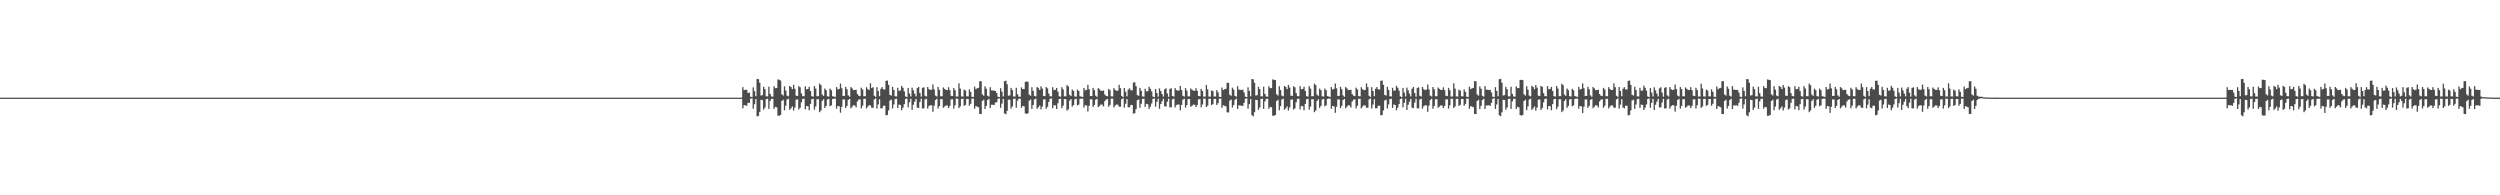 <?xml version="1.0" encoding="UTF-8"?>
<svg xmlns="http://www.w3.org/2000/svg" width="1920" height="150">
  <path d="M0 74.995h1v1.000H0zM1 74.995h1v1.000H1zM2 74.996h1v1.000H2zM3 74.995h1v1.000H3zM4 74.996h1v1.000H4zM5 74.996h1v1.000H5zM6 74.996h1v1.000H6zM7 74.996h1v1.000H7zM8 74.995h1v1.000H8zM9 74.996h1v1.000H9zM10 74.996h1v1.000H10zM11 74.996h1v1.000H11zM12 74.996h1v1.000H12zM13 74.995h1v1.000H13zM14 74.996h1v1.000H14zM15 74.996h1v1.000H15zM16 74.996h1v1.000H16zM17 74.996h1v1.000H17zM18 74.996h1v1.000H18zM19 74.995h1v1.000H19zM20 74.996h1v1.000H20zM21 74.995h1v1.000H21zM22 74.997h1v1.000H22zM23 74.996h1v1.000H23zM24 74.996h1v1.000H24zM25 74.995h1v1.000H25zM26 74.995h1v1.000H26zM27 74.996h1v1.000H27zM28 74.996h1v1.000H28zM29 74.995h1v1.000H29zM30 74.996h1v1.000H30zM31 74.995h1v1.000H31zM32 74.995h1v1.000H32zM33 74.996h1v1.000H33zM34 74.997h1v1.000H34zM35 74.996h1v1.000H35zM36 74.995h1v1.000H36zM37 74.995h1v1.000H37zM38 74.996h1v1.000H38zM39 74.995h1v1.000H39zM40 74.995h1v1.000H40zM41 74.996h1v1.000H41zM42 74.995h1v1.000H42zM43 74.995h1v1.000H43zM44 74.996h1v1.000H44zM45 74.995h1v1.000H45zM46 74.996h1v1.000H46zM47 74.996h1v1.000H47zM48 74.996h1v1.000H48zM49 74.996h1v1.000H49zM50 74.995h1v1.000H50zM51 74.995h1v1.000H51zM52 74.996h1v1.000H52zM53 74.996h1v1.000H53zM54 74.996h1v1.000H54zM55 74.995h1v1.000H55zM56 74.995h1v1.000H56zM57 74.996h1v1.000H57zM58 74.996h1v1.000H58zM59 74.996h1v1.000H59zM60 74.996h1v1.000H60zM61 74.996h1v1.000H61zM62 74.996h1v1.000H62zM63 74.996h1v1.000H63zM64 74.996h1v1.000H64zM65 74.996h1v1.000H65zM66 74.995h1v1.000H66zM67 74.996h1v1.000H67zM68 74.996h1v1.000H68zM69 74.995h1v1.000H69zM70 74.996h1v1.000H70zM71 74.996h1v1.000H71zM72 74.996h1v1.000H72zM73 74.996h1v1.000H73zM74 74.996h1v1.000H74zM75 74.996h1v1.000H75zM76 74.996h1v1.000H76zM77 74.996h1v1.000H77zM78 74.996h1v1.000H78zM79 74.996h1v1.000H79zM80 74.996h1v1.000H80zM81 74.996h1v1.000H81zM82 74.996h1v1.000H82zM83 74.996h1v1.000H83zM84 74.995h1v1.000H84zM85 74.995h1v1.000H85zM86 74.995h1v1.000H86zM87 74.996h1v1.000H87zM88 74.995h1v1.000H88zM89 74.995h1v1.000H89zM90 74.995h1v1.000H90zM91 74.996h1v1.000H91zM92 74.995h1v1.000H92zM93 74.996h1v1.000H93zM94 74.995h1v1.000H94zM95 74.995h1v1.000H95zM96 74.995h1v1.000H96zM97 74.996h1v1.000H97zM98 74.996h1v1.000H98zM99 74.996h1v1.000H99zM100 74.996h1v1.000H100zM101 74.995h1v1.000H101zM102 74.996h1v1.000H102zM103 74.995h1v1.000H103zM104 74.996h1v1.000H104zM105 74.996h1v1.000H105zM106 74.996h1v1.000H106zM107 74.996h1v1.000H107zM108 74.995h1v1.000H108zM109 74.996h1v1.000H109zM110 74.995h1v1.000H110zM111 74.995h1v1.000H111zM112 74.996h1v1.000H112zM113 74.996h1v1.000H113zM114 74.995h1v1.000H114zM115 74.996h1v1.000H115zM116 74.996h1v1.000H116zM117 74.995h1v1.000H117zM118 74.995h1v1.000H118zM119 74.995h1v1.000H119zM120 74.996h1v1.000H120zM121 74.996h1v1.000H121zM122 74.995h1v1.000H122zM123 74.996h1v1.000H123zM124 74.995h1v1.000H124zM125 74.996h1v1.000H125zM126 74.996h1v1.000H126zM127 74.996h1v1.000H127zM128 74.995h1v1.000H128zM129 74.995h1v1.000H129zM130 74.996h1v1.000H130zM131 74.996h1v1.000H131zM132 74.996h1v1.000H132zM133 74.996h1v1.000H133zM134 74.996h1v1.000H134zM135 74.996h1v1.000H135zM136 74.995h1v1.000H136zM137 74.996h1v1.000H137zM138 74.996h1v1.000H138zM139 74.996h1v1.000H139zM140 74.997h1v1.000H140zM141 74.996h1v1.000H141zM142 74.996h1v1.000H142zM143 74.995h1v1.000H143zM144 74.995h1v1.000H144zM145 74.995h1v1.000H145zM146 74.995h1v1.000H146zM147 74.997h1v1.000H147zM148 74.995h1v1.000H148zM149 74.996h1v1.000H149zM150 74.996h1v1.000H150zM151 74.996h1v1.000H151zM152 74.996h1v1.000H152zM153 74.996h1v1.000H153zM154 74.995h1v1.000H154zM155 74.995h1v1.000H155zM156 74.995h1v1.000H156zM157 74.995h1v1.000H157zM158 74.996h1v1.000H158zM159 74.996h1v1.000H159zM160 74.996h1v1.000H160zM161 74.996h1v1.000H161zM162 74.995h1v1.000H162zM163 74.996h1v1.000H163zM164 74.996h1v1.000H164zM165 74.995h1v1.000H165zM166 74.996h1v1.000H166zM167 74.996h1v1.000H167zM168 74.996h1v1.000H168zM169 74.995h1v1.000H169zM170 74.996h1v1.000H170zM171 74.996h1v1.000H171zM172 74.995h1v1.000H172zM173 74.995h1v1.000H173zM174 74.995h1v1.000H174zM175 74.995h1v1.000H175zM176 74.997h1v1.000H176zM177 74.996h1v1.000H177zM178 74.996h1v1.000H178zM179 74.996h1v1.000H179zM180 74.995h1v1.000H180zM181 74.995h1v1.000H181zM182 74.996h1v1.000H182zM183 74.995h1v1.000H183zM184 74.996h1v1.000H184zM185 74.996h1v1.000H185zM186 74.996h1v1.000H186zM187 74.995h1v1.000H187zM188 74.995h1v1.000H188zM189 74.996h1v1.000H189zM190 74.996h1v1.000H190zM191 74.996h1v1.000H191zM192 74.995h1v1.000H192zM193 74.996h1v1.000H193zM194 74.995h1v1.000H194zM195 74.996h1v1.000H195zM196 74.996h1v1.000H196zM197 74.995h1v1.000H197zM198 74.996h1v1.000H198zM199 74.996h1v1.000H199zM200 74.995h1v1.000H200zM201 74.995h1v1.000H201zM202 74.995h1v1.000H202zM203 74.996h1v1.000H203zM204 74.995h1v1.000H204zM205 74.996h1v1.000H205zM206 74.997h1v1.000H206zM207 74.996h1v1.000H207zM208 74.996h1v1.000H208zM209 74.996h1v1.000H209zM210 74.996h1v1.000H210zM211 74.996h1v1.000H211zM212 74.995h1v1.000H212zM213 74.996h1v1.000H213zM214 74.995h1v1.000H214zM215 74.996h1v1.000H215zM216 74.996h1v1.000H216zM217 74.996h1v1.000H217zM218 74.995h1v1.000H218zM219 74.995h1v1.000H219zM220 74.995h1v1.000H220zM221 74.996h1v1.000H221zM222 74.996h1v1.000H222zM223 74.996h1v1.000H223zM224 74.995h1v1.000H224zM225 74.995h1v1.000H225zM226 74.996h1v1.000H226zM227 74.996h1v1.000H227zM228 74.996h1v1.000H228zM229 74.995h1v1.000H229zM230 74.996h1v1.000H230zM231 74.996h1v1.000H231zM232 74.996h1v1.000H232zM233 74.996h1v1.000H233zM234 74.996h1v1.000H234zM235 74.996h1v1.000H235zM236 74.996h1v1.000H236zM237 74.995h1v1.000H237zM238 74.996h1v1.000H238zM239 74.997h1v1.000H239zM240 74.995h1v1.000H240zM241 74.996h1v1.000H241zM242 74.995h1v1.000H242zM243 74.996h1v1.000H243zM244 74.996h1v1.000H244zM245 74.995h1v1.000H245zM246 74.996h1v1.000H246zM247 74.996h1v1.000H247zM248 74.997h1v1.000H248zM249 74.996h1v1.000H249zM250 74.995h1v1.000H250zM251 74.996h1v1.000H251zM252 74.996h1v1.000H252zM253 74.995h1v1.000H253zM254 74.996h1v1.000H254zM255 74.996h1v1.000H255zM256 74.996h1v1.000H256zM257 74.995h1v1.000H257zM258 74.995h1v1.000H258zM259 74.995h1v1.000H259zM260 74.996h1v1.000H260zM261 74.996h1v1.000H261zM262 74.996h1v1.000H262zM263 74.995h1v1.000H263zM264 74.997h1v1.000H264zM265 74.996h1v1.000H265zM266 74.995h1v1.000H266zM267 74.995h1v1.000H267zM268 74.997h1v1.000H268zM269 74.995h1v1.000H269zM270 74.996h1v1.000H270zM271 74.996h1v1.000H271zM272 74.995h1v1.000H272zM273 74.995h1v1.000H273zM274 74.995h1v1.000H274zM275 74.995h1v1.000H275zM276 74.996h1v1.000H276zM277 74.995h1v1.000H277zM278 74.996h1v1.000H278zM279 74.996h1v1.000H279zM280 74.996h1v1.000H280zM281 74.995h1v1.000H281zM282 74.996h1v1.000H282zM283 74.996h1v1.000H283zM284 74.995h1v1.000H284zM285 74.996h1v1.000H285zM286 74.996h1v1.000H286zM287 74.995h1v1.000H287zM288 74.996h1v1.000H288zM289 74.996h1v1.000H289zM290 74.996h1v1.000H290zM291 74.996h1v1.000H291zM292 74.996h1v1.000H292zM293 74.996h1v1.000H293zM294 74.995h1v1.000H294zM295 74.996h1v1.000H295zM296 74.997h1v1.000H296zM297 74.996h1v1.000H297zM298 74.996h1v1.000H298zM299 74.995h1v1.000H299zM300 74.995h1v1.000H300zM301 74.996h1v1.000H301zM302 74.996h1v1.000H302zM303 74.996h1v1.000H303zM304 74.996h1v1.000H304zM305 74.995h1v1.000H305zM306 74.996h1v1.000H306zM307 74.996h1v1.000H307zM308 74.997h1v1.000H308zM309 74.996h1v1.000H309zM310 74.995h1v1.000H310zM311 74.996h1v1.000H311zM312 74.995h1v1.000H312zM313 74.996h1v1.000H313zM314 74.995h1v1.000H314zM315 74.995h1v1.000H315zM316 74.995h1v1.000H316zM317 74.996h1v1.000H317zM318 74.995h1v1.000H318zM319 74.996h1v1.000H319zM320 74.996h1v1.000H320zM321 74.995h1v1.000H321zM322 74.994h1v1.000H322zM323 74.995h1v1.000H323zM324 74.996h1v1.000H324zM325 74.996h1v1.000H325zM326 74.995h1v1.000H326zM327 74.996h1v1.000H327zM328 74.996h1v1.000H328zM329 74.996h1v1.000H329zM330 74.996h1v1.000H330zM331 74.996h1v1.000H331zM332 74.995h1v1.000H332zM333 74.995h1v1.000H333zM334 74.997h1v1.000H334zM335 74.995h1v1.000H335zM336 74.996h1v1.000H336zM337 74.996h1v1.000H337zM338 74.995h1v1.000H338zM339 74.996h1v1.000H339zM340 74.995h1v1.000H340zM341 74.995h1v1.000H341zM342 74.996h1v1.000H342zM343 74.997h1v1.000H343zM344 74.996h1v1.000H344zM345 74.995h1v1.000H345zM346 74.996h1v1.000H346zM347 74.996h1v1.000H347zM348 74.995h1v1.000H348zM349 74.996h1v1.000H349zM350 74.996h1v1.000H350zM351 74.995h1v1.000H351zM352 74.996h1v1.000H352zM353 74.996h1v1.000H353zM354 74.996h1v1.000H354zM355 74.996h1v1.000H355zM356 74.997h1v1.000H356zM357 74.995h1v1.000H357zM358 74.996h1v1.000H358zM359 74.996h1v1.000H359zM360 74.996h1v1.000H360zM361 74.996h1v1.000H361zM362 74.996h1v1.000H362zM363 74.996h1v1.000H363zM364 74.996h1v1.000H364zM365 74.995h1v1.000H365zM366 74.996h1v1.000H366zM367 74.996h1v1.000H367zM368 74.996h1v1.000H368zM369 74.996h1v1.000H369zM370 74.997h1v1.000H370zM371 74.996h1v1.000H371zM372 74.995h1v1.000H372zM373 74.995h1v1.000H373zM374 74.996h1v1.000H374zM375 74.996h1v1.000H375zM376 74.996h1v1.000H376zM377 74.995h1v1.000H377zM378 74.995h1v1.000H378zM379 74.996h1v1.000H379zM380 74.995h1v1.000H380zM381 74.996h1v1.000H381zM382 74.996h1v1.000H382zM383 74.995h1v1.000H383zM384 74.995h1v1.000H384zM385 74.996h1v1.000H385zM386 74.996h1v1.000H386zM387 74.996h1v1.000H387zM388 74.996h1v1.000H388zM389 74.996h1v1.000H389zM390 74.996h1v1.000H390zM391 74.995h1v1.000H391zM392 74.996h1v1.000H392zM393 74.996h1v1.000H393zM394 74.996h1v1.000H394zM395 74.995h1v1.000H395zM396 74.995h1v1.000H396zM397 74.996h1v1.000H397zM398 74.995h1v1.000H398zM399 74.996h1v1.000H399zM400 74.996h1v1.000H400zM401 74.996h1v1.000H401zM402 74.995h1v1.000H402zM403 74.996h1v1.000H403zM404 74.995h1v1.000H404zM405 74.996h1v1.000H405zM406 74.996h1v1.000H406zM407 74.996h1v1.000H407zM408 74.996h1v1.000H408zM409 74.996h1v1.000H409zM410 74.995h1v1.000H410zM411 74.996h1v1.000H411zM412 74.995h1v1.000H412zM413 74.996h1v1.000H413zM414 74.996h1v1.000H414zM415 74.995h1v1.000H415zM416 74.996h1v1.000H416zM417 74.996h1v1.000H417zM418 74.996h1v1.000H418zM419 74.996h1v1.000H419zM420 74.996h1v1.000H420zM421 74.995h1v1.000H421zM422 74.996h1v1.000H422zM423 74.996h1v1.000H423zM424 74.995h1v1.000H424zM425 74.996h1v1.000H425zM426 74.995h1v1.000H426zM427 74.996h1v1.000H427zM428 74.996h1v1.000H428zM429 74.995h1v1.000H429zM430 74.996h1v1.000H430zM431 74.995h1v1.000H431zM432 74.996h1v1.000H432zM433 74.996h1v1.000H433zM434 74.996h1v1.000H434zM435 74.996h1v1.000H435zM436 74.995h1v1.000H436zM437 74.995h1v1.000H437zM438 74.996h1v1.000H438zM439 74.996h1v1.000H439zM440 74.996h1v1.000H440zM441 74.996h1v1.000H441zM442 74.995h1v1.000H442zM443 74.995h1v1.000H443zM444 74.996h1v1.000H444zM445 74.996h1v1.000H445zM446 74.995h1v1.000H446zM447 74.995h1v1.000H447zM448 74.996h1v1.000H448zM449 74.996h1v1.000H449zM450 74.996h1v1.000H450zM451 74.996h1v1.000H451zM452 74.996h1v1.000H452zM453 74.995h1v1.000H453zM454 74.995h1v1.000H454zM455 74.996h1v1.000H455zM456 74.996h1v1.000H456zM457 74.995h1v1.000H457zM458 74.996h1v1.000H458zM459 74.996h1v1.000H459zM460 74.996h1v1.000H460zM461 74.996h1v1.000H461zM462 74.996h1v1.000H462zM463 74.995h1v1.000H463zM464 74.996h1v1.000H464zM465 74.995h1v1.000H465zM466 74.996h1v1.000H466zM467 74.996h1v1.000H467zM468 74.996h1v1.000H468zM469 74.996h1v1.000H469zM470 74.996h1v1.000H470zM471 74.995h1v1.000H471zM472 74.995h1v1.000H472zM473 74.996h1v1.000H473zM474 74.995h1v1.000H474zM475 74.996h1v1.000H475zM476 74.996h1v1.000H476zM477 74.996h1v1.000H477zM478 74.996h1v1.000H478zM479 74.995h1v1.000H479zM480 74.995h1v1.000H480zM481 74.995h1v1.000H481zM482 74.996h1v1.000H482zM483 74.996h1v1.000H483zM484 74.995h1v1.000H484zM485 74.996h1v1.000H485zM486 74.996h1v1.000H486zM487 74.996h1v1.000H487zM488 74.996h1v1.000H488zM489 74.996h1v1.000H489zM490 74.995h1v1.000H490zM491 74.996h1v1.000H491zM492 74.996h1v1.000H492zM493 74.996h1v1.000H493zM494 74.996h1v1.000H494zM495 74.996h1v1.000H495zM496 74.996h1v1.000H496zM497 74.995h1v1.000H497zM498 74.996h1v1.000H498zM499 74.995h1v1.000H499zM500 74.995h1v1.000H500zM501 74.996h1v1.000H501zM502 74.996h1v1.000H502zM503 74.995h1v1.000H503zM504 74.996h1v1.000H504zM505 74.995h1v1.000H505zM506 74.995h1v1.000H506zM507 74.995h1v1.000H507zM508 74.997h1v1.000H508zM509 74.996h1v1.000H509zM510 74.996h1v1.000H510zM511 74.995h1v1.000H511zM512 74.995h1v1.000H512zM513 74.996h1v1.000H513zM514 74.996h1v1.000H514zM515 74.995h1v1.000H515zM516 74.996h1v1.000H516zM517 74.996h1v1.000H517zM518 74.996h1v1.000H518zM519 74.996h1v1.000H519zM520 74.996h1v1.000H520zM521 74.996h1v1.000H521zM522 74.996h1v1.000H522zM523 74.995h1v1.000H523zM524 74.995h1v1.000H524zM525 74.996h1v1.000H525zM526 74.995h1v1.000H526zM527 74.995h1v1.000H527zM528 74.995h1v1.000H528zM529 74.996h1v1.000H529zM530 74.995h1v1.000H530zM531 74.996h1v1.000H531zM532 74.995h1v1.000H532zM533 74.995h1v1.000H533zM534 74.995h1v1.000H534zM535 74.996h1v1.000H535zM536 74.995h1v1.000H536zM537 74.996h1v1.000H537zM538 74.996h1v1.000H538zM539 74.996h1v1.000H539zM540 74.995h1v1.000H540zM541 74.997h1v1.000H541zM542 74.996h1v1.000H542zM543 74.995h1v1.000H543zM544 74.996h1v1.000H544zM545 74.996h1v1.000H545zM546 74.996h1v1.000H546zM547 74.996h1v1.000H547zM548 74.996h1v1.000H548zM549 74.995h1v1.000H549zM550 74.996h1v1.000H550zM551 74.996h1v1.000H551zM552 74.995h1v1.000H552zM553 74.996h1v1.000H553zM554 74.996h1v1.000H554zM555 74.996h1v1.000H555zM556 74.996h1v1.000H556zM557 74.995h1v1.000H557zM558 74.995h1v1.000H558zM559 74.997h1v1.000H559zM560 74.997h1v1.000H560zM561 74.995h1v1.000H561zM562 74.995h1v1.000H562zM563 74.996h1v1.000H563zM564 74.996h1v1.000H564zM565 74.996h1v1.000H565zM566 74.995h1v1.000H566zM567 74.996h1v1.000H567zM568 74.996h1v1.000H568zM569 74.995h1v1.000H569zM570 66.937h1v16.261H570zM571 69.181h1v11.557H571zM572 68.910h1v12.051H572zM573 68.946h1v12.322H573zM574 71.411h1v7.558H574zM575 71.047h1v7.938H575zM576 74.249h1v1.589H576zM577 74.522h1v1.000H577zM578 67.114h1v16.460H578zM579 70.028h1v10.019H579zM580 73.883h1v2.200H580zM581 60.634h1v28.738H581zM582 60.850h1v28.123H582zM583 63.584h1v22.370H583zM584 73.381h1v3.281H584zM585 73.084h1v3.784H585zM586 66.629h1v17.601H586zM587 68.480h1v14.102H587zM588 74.003h1v2.061H588zM589 74.027h1v1.743H589zM590 66.579h1v17.039H590zM591 72.131h1v5.360H591zM592 74.084h1v1.852H592zM593 74.220h1v1.654H593zM594 66.221h1v17.396H594zM595 67.737h1v14.340H595zM596 67.651h1v14.781H596zM597 60.954h1v27.932H597zM598 61.268h1v27.574H598zM599 61.875h1v26.387H599zM600 72.415h1v5.136H600zM601 73.368h1v3.220H601zM602 66.278h1v18.439H602zM603 69.533h1v11.589H603zM604 73.404h1v3.036H604zM605 73.984h1v1.863H605zM606 66.030h1v18.278H606zM607 66.848h1v16.330H607zM608 68.465h1v13.238H608zM609 65.185h1v19.715H609zM610 68.177h1v14.371H610zM611 73.462h1v3.081H611zM612 73.675h1v2.685H612zM613 66.211h1v17.913H613zM614 67.046h1v15.690H614zM615 71.742h1v6.868H615zM616 73.822h1v2.148H616zM617 73.945h1v1.825H617zM618 66.233h1v17.756H618zM619 68.552h1v12.833H619zM620 68.291h1v13.397H620zM621 66.626h1v18.067H621zM622 69.890h1v9.902H622zM623 73.894h1v2.273H623zM624 74.168h1v1.715H624zM625 66.098h1v18.066H625zM626 68.054h1v13.670H626zM627 73.882h1v2.283H627zM628 73.889h1v2.333H628zM629 64.186h1v21.998H629zM630 65.406h1v19.457H630zM631 72.587h1v4.933H631zM632 73.631h1v2.621H632zM633 68.020h1v14.936H633zM634 69.254h1v12.053H634zM635 73.979h1v2.457H635zM636 74.147h1v1.765H636zM637 68.038h1v13.572H637zM638 69.253h1v11.635H638zM639 73.924h1v2.112H639zM640 74.146h1v1.591H640zM641 74.414h1v1.367H641zM642 66.885h1v16.628H642zM643 68.683h1v12.733H643zM644 68.263h1v13.415H644zM645 64.158h1v22.414H645zM646 67.794h1v14.207H646zM647 73.670h1v2.744H647zM648 73.648h1v2.716H648zM649 66.701h1v16.225H649zM650 68.573h1v12.804H650zM651 73.280h1v3.456H651zM652 74.266h1v1.720H652zM653 66.874h1v16.334H653zM654 67.892h1v14.017H654zM655 69.205h1v11.578H655zM656 69.084h1v11.891H656zM657 68.912h1v13.572H657zM658 72.231h1v5.684H658zM659 73.469h1v3.127H659zM660 73.841h1v2.375H660zM661 67.347h1v15.835H661zM662 68.708h1v12.487H662zM663 73.879h1v1.991H663zM664 73.926h1v1.969H664zM665 67.031h1v16.275H665zM666 68.485h1v13.370H666zM667 69.136h1v11.671H667zM668 63.955h1v17.066H668zM669 67.622h1v15.164H669zM670 66.957h1v15.832H670zM671 73.552h1v2.799H671zM672 74.419h1v1.165H672zM673 66.982h1v16.384H673zM674 69.905h1v10.277H674zM675 73.877h1v2.334H675zM676 68.192h1v14.993H676zM677 66.868h1v16.315H677zM678 68.609h1v12.581H678zM679 68.788h1v12.420H679zM680 62.054h1v26.527H680zM681 61.850h1v26.416H681zM682 65.190h1v19.558H682zM683 72.840h1v4.353H683zM684 73.446h1v3.089H684zM685 66.639h1v16.767H685zM686 69.105h1v11.145H686zM687 73.953h1v2.178H687zM688 74.099h1v1.742H688zM689 67.455h1v15.472H689zM690 69.717h1v10.585H690zM691 69.453h1v11.185H691zM692 65.929h1v18.759H692zM693 67.421h1v15.283H693zM694 70.193h1v9.793H694zM695 74.030h1v2.006H695zM696 74.563h1v1.000H696zM697 67.523h1v14.932H697zM698 71.816h1v6.746H698zM699 74.088h1v1.801H699zM700 67.277h1v17.094H700zM701 69.378h1v11.070H701zM702 71.937h1v6.072H702zM703 74.024h1v1.959H703zM704 67.650h1v15.043H704zM705 66.822h1v16.177H705zM706 71.468h1v6.944H706zM707 74.262h1v1.572H707zM708 67.450h1v15.846H708zM709 67.046h1v16.152H709zM710 73.583h1v2.825H710zM711 74.164h1v1.684H711zM712 66.806h1v16.610H712zM713 68.525h1v12.830H713zM714 69.053h1v11.733H714zM715 68.812h1v12.125H715zM716 64.845h1v21.040H716zM717 68.660h1v12.510H717zM718 73.419h1v3.351H718zM719 74.071h1v1.831H719zM720 66.786h1v16.575H720zM721 69.023h1v12.410H721zM722 73.922h1v2.270H722zM723 73.932h1v2.271H723zM724 67.180h1v15.545H724zM725 68.263h1v13.612H725zM726 69.025h1v11.907H726zM727 69.144h1v11.904H727zM728 67.039h1v15.938H728zM729 69.223h1v12.108H729zM730 73.523h1v2.879H730zM731 73.772h1v2.462H731zM732 67.513h1v15.940H732zM733 69.250h1v11.636H733zM734 74.128h1v1.559H734zM735 74.090h1v1.768H735zM736 63.985h1v19.028H736zM737 68.026h1v13.701H737zM738 74.042h1v1.928H738zM739 74.193h1v1.640H739zM740 68.791h1v12.497H740zM741 69.525h1v11.018H741zM742 73.963h1v2.030H742zM743 74.058h1v1.970H743zM744 68.620h1v12.583H744zM745 70.544h1v9.199H745zM746 74.306h1v1.477H746zM747 74.435h1v1.307H747zM748 66.513h1v16.964H748zM749 68.495h1v13.039H749zM750 67.813h1v14.127H750zM751 67.489h1v14.901H751zM752 62.357h1v25.129H752zM753 62.357h1v25.251H753zM754 72.500h1v5.039H754zM755 73.451h1v3.123H755zM756 66.325h1v17.407H756zM757 68.170h1v13.130H757zM758 73.518h1v3.289H758zM759 74.170h1v1.684H759zM760 66.980h1v15.950H760zM761 69.363h1v11.075H761zM762 69.505h1v10.929H762zM763 69.633h1v11.089H763zM764 69.912h1v8.821H764zM765 71.424h1v7.137H765zM766 74.298h1v1.468H766zM767 74.572h1v1.000H767zM768 67.761h1v15.010H768zM769 70.335h1v9.280H769zM770 74.029h1v1.955H770zM771 62.310h1v24.830H771zM772 61.978h1v25.800H772zM773 64.707h1v20.445H773zM774 73.539h1v2.961H774zM775 73.261h1v3.404H775zM776 67.491h1v15.930H776zM777 69.186h1v12.594H777zM778 74.082h1v1.858H778zM779 74.128h1v1.557H779zM780 67.452h1v15.298H780zM781 72.415h1v4.944H781zM782 74.178h1v1.661H782zM783 74.300h1v1.492H783zM784 67.114h1v15.719H784zM785 68.403h1v12.967H785zM786 68.388h1v13.288H786zM787 62.876h1v24.189H787zM788 62.574h1v24.932H788zM789 62.810h1v24.148H789zM790 72.678h1v4.628H790zM791 73.536h1v2.911H791zM792 67.031h1v16.595H792zM793 69.758h1v10.820H793zM794 73.589h1v2.712H794zM795 74.086h1v1.666H795zM796 66.789h1v16.731H796zM797 67.622h1v14.781H797zM798 69.107h1v11.953H798zM799 66.303h1v17.680H799zM800 68.068h1v13.759H800zM801 73.628h1v2.750H801zM802 73.807h1v2.426H802zM803 66.860h1v16.634H803zM804 67.904h1v14.131H804zM805 71.886h1v6.380H805zM806 73.942h1v1.936H806zM807 74.043h1v1.645H807zM808 66.984h1v16.116H808zM809 69.203h1v11.542H809zM810 68.972h1v12.047H810zM811 67.556h1v16.175H811zM812 70.344h1v8.961H812zM813 74.001h1v2.059H813zM814 74.248h1v1.563H814zM815 66.955h1v16.095H815zM816 68.663h1v12.506H816zM817 74.004h1v2.073H817zM818 74.001h1v2.124H818zM819 65.403h1v19.592H819zM820 66.353h1v17.564H820zM821 72.829h1v4.431H821zM822 73.773h1v2.360H822zM823 68.738h1v13.181H823zM824 69.826h1v10.852H824zM825 74.079h1v2.216H825zM826 74.224h1v1.611H826zM827 68.806h1v12.193H827zM828 69.838h1v10.476H828zM829 73.912h1v2.013H829zM830 74.232h1v1.438H830zM831 74.467h1v1.235H831zM832 67.557h1v15.065H832zM833 69.363h1v11.392H833zM834 68.958h1v12.096H834zM835 65.117h1v20.538H835zM836 68.515h1v12.750H836zM837 73.795h1v2.471H837zM838 73.758h1v2.464H838zM839 67.509h1v14.602H839zM840 69.244h1v11.413H840zM841 73.452h1v3.122H841zM842 74.346h1v1.548H842zM843 67.617h1v14.683H843zM844 68.569h1v12.663H844zM845 69.786h1v10.422H845zM846 69.687h1v10.719H846zM847 69.507h1v12.251H847zM848 72.542h1v5.123H848zM849 73.613h1v2.829H849zM850 73.956h1v2.141H850zM851 68.301h1v13.669H851zM852 69.332h1v11.271H852zM853 73.997h1v1.787H853zM854 74.036h1v1.762H854zM855 67.688h1v14.784H855zM856 69.112h1v12.013H856zM857 69.736h1v10.519H857zM858 69.609h1v10.839H858zM859 65.120h1v16.863H859zM860 67.740h1v14.245H860zM861 73.696h1v2.521H861zM862 74.474h1v1.049H862zM863 67.643h1v14.972H863zM864 70.393h1v9.326H864zM865 73.994h1v2.067H865zM866 68.781h1v13.569H866zM867 67.787h1v14.624H867zM868 69.252h1v11.353H868zM869 69.362h1v11.260H869zM870 63.367h1v23.896H870zM871 63.186h1v23.783H871zM872 66.145h1v17.677H872zM873 73.046h1v3.921H873zM874 73.591h1v2.864H874zM875 67.480h1v15.300H875zM876 69.676h1v10.067H876zM877 74.076h1v1.930H877zM878 74.186h1v1.579H878zM879 68.173h1v13.948H879zM880 70.197h1v9.588H880zM881 70.016h1v10.052H881zM882 66.632h1v17.020H882zM883 68.169h1v13.741H883zM884 70.124h1v9.341H884zM885 74.128h1v1.821H885zM886 74.613h1v1.000H886zM887 68.338h1v13.631H887zM888 71.446h1v6.773H888zM889 74.181h1v1.631H889zM890 67.868h1v15.693H890zM891 69.940h1v9.958H891zM892 72.242h1v5.550H892zM893 74.144h1v1.749H893zM894 68.552h1v13.114H894zM895 67.850h1v13.972H895zM896 71.812h1v6.261H896zM897 74.331h1v1.427H897zM898 68.203h1v14.300H898zM899 67.774h1v14.602H899zM900 73.717h1v2.550H900zM901 74.244h1v1.524H901zM902 67.697h1v14.893H902zM903 69.178h1v11.528H903zM904 69.641h1v10.550H904zM905 69.416h1v10.938H905zM906 65.950h1v18.720H906zM907 69.216h1v11.386H907zM908 73.570h1v3.010H908zM909 74.155h1v1.666H909zM910 67.693h1v14.937H910zM911 69.553h1v11.213H911zM912 74.005h1v2.067H912zM913 74.030h1v2.050H913zM914 67.954h1v14.041H914zM915 68.930h1v12.297H915zM916 69.623h1v10.717H916zM917 69.719h1v10.736H917zM918 67.731h1v14.464H918zM919 69.786h1v10.904H919zM920 73.665h1v2.611H920zM921 73.906h1v2.199H921zM922 68.235h1v14.182H922zM923 69.814h1v10.457H923zM924 74.204h1v1.480H924zM925 74.170h1v1.604H925zM926 65.228h1v16.924H926zM927 68.623h1v12.456H927zM928 74.145h1v1.726H928zM929 74.263h1v1.479H929zM930 69.461h1v11.273H930zM931 70.013h1v9.978H931zM932 74.068h1v1.844H932zM933 74.144h1v1.782H933zM934 69.243h1v11.356H934zM935 70.962h1v8.299H935zM936 74.363h1v1.346H936zM937 74.475h1v1.191H937zM938 67.251h1v15.606H938zM939 69.124h1v11.742H939zM940 68.522h1v12.744H940zM941 68.207h1v13.499H941zM942 63.602h1v22.670H942zM943 63.597h1v22.796H943zM944 72.732h1v4.588H944zM945 73.595h1v2.840H945zM946 67.257h1v15.279H946zM947 68.819h1v11.888H947zM948 73.649h1v3.000H948zM949 74.253h1v1.502H949zM950 66.207h1v17.478H950zM951 68.840h1v12.077H951zM952 68.963h1v12.049H952zM953 69.123h1v12.133H953zM954 68.874h1v12.409H954zM955 71.043h1v7.897H955zM956 74.240h1v1.596H956zM957 74.533h1v1.000H957zM958 67.095h1v16.395H958zM959 69.838h1v10.201H959zM960 73.913h1v2.186H960zM961 60.655h1v27.842H961zM962 60.950h1v28.411H962zM963 63.589h1v22.601H963zM964 73.370h1v3.294H964zM965 73.089h1v3.775H965zM966 66.597h1v17.743H966zM967 68.473h1v14.116H967zM968 73.987h1v2.076H968zM969 74.025h1v1.747H969zM970 66.589h1v17.017H970zM971 72.133h1v5.739H971zM972 74.088h1v1.851H972zM973 74.219h1v1.653H973zM974 66.185h1v17.389H974zM975 67.720h1v14.356H975zM976 67.660h1v14.779H976zM977 60.962h1v27.958H977zM978 61.274h1v27.587H978zM979 61.535h1v26.727H979zM980 72.412h1v5.136H980zM981 73.370h1v3.227H981zM982 66.219h1v18.475H982zM983 69.083h1v12.491H983zM984 73.405h1v3.039H984zM985 73.985h1v1.856H985zM986 66.047h1v18.229H986zM987 66.836h1v16.353H987zM988 68.460h1v13.242H988zM989 65.224h1v19.654H989zM990 67.261h1v15.298H990zM991 73.465h1v3.078H991zM992 73.672h1v2.687H992zM993 66.257h1v17.787H993zM994 67.074h1v16.170H994zM995 71.602h1v7.012H995zM996 73.820h1v2.145H996zM997 73.950h1v1.818H997zM998 66.181h1v17.833H998zM999 68.562h1v12.819H999zM1000 68.292h1v13.396H1000zM1001 66.630h1v18.046H1001zM1002 69.836h1v9.959H1002zM1003 73.904h1v2.264H1003zM1004 74.165h1v1.722H1004zM1005 66.134h1v18.054H1005zM1006 68.021h1v13.842H1006zM1007 73.877h1v2.288H1007zM1008 73.892h1v2.338H1008zM1009 64.182h1v21.988H1009zM1010 65.399h1v19.474H1010zM1011 72.587h1v4.936H1011zM1012 73.632h1v2.624H1012zM1013 68.057h1v14.853H1013zM1014 69.240h1v12.052H1014zM1015 73.981h1v2.458H1015zM1016 74.144h1v1.778H1016zM1017 68.026h1v13.578H1017zM1018 69.251h1v11.631H1018zM1019 73.814h1v2.220H1019zM1020 74.145h1v1.591H1020zM1021 74.414h1v1.367H1021zM1022 66.845h1v16.698H1022zM1023 68.741h1v12.675H1023zM1024 68.265h1v13.424H1024zM1025 64.121h1v22.522H1025zM1026 67.806h1v14.184H1026zM1027 73.673h1v2.740H1027zM1028 73.645h1v2.716H1028zM1029 66.727h1v16.225H1029zM1030 68.574h1v12.803H1030zM1031 73.282h1v3.461H1031zM1032 74.269h1v1.720H1032zM1033 66.873h1v16.341H1033zM1034 67.888h1v14.022H1034zM1035 69.206h1v11.573H1035zM1036 69.082h1v11.900H1036zM1037 68.909h1v13.678H1037zM1038 72.257h1v5.672H1038zM1039 73.468h1v3.131H1039zM1040 73.842h1v2.371H1040zM1041 67.353h1v15.828H1041zM1042 68.719h1v12.464H1042zM1043 73.878h1v1.994H1043zM1044 73.929h1v1.969H1044zM1045 66.991h1v16.301H1045zM1046 68.499h1v13.348H1046zM1047 69.266h1v11.534H1047zM1048 69.028h1v12.004H1048zM1049 64.027h1v18.769H1049zM1050 66.959h1v15.825H1050zM1051 73.549h1v2.799H1051zM1052 74.421h1v1.164H1052zM1053 66.979h1v16.324H1053zM1054 69.900h1v10.447H1054zM1055 73.872h1v2.332H1055zM1056 68.167h1v15.004H1056zM1057 66.864h1v16.305H1057zM1058 68.600h1v12.585H1058zM1059 68.773h1v12.447H1059zM1060 62.074h1v26.516H1060zM1061 61.866h1v26.383H1061zM1062 65.166h1v19.595H1062zM1063 72.844h1v4.345H1063zM1064 73.447h1v3.151H1064zM1065 66.651h1v16.697H1065zM1066 69.085h1v11.153H1066zM1067 73.948h1v2.181H1067zM1068 74.099h1v1.743H1068zM1069 67.431h1v15.501H1069zM1070 69.708h1v10.592H1070zM1071 69.449h1v11.190H1071zM1072 65.954h1v18.742H1072zM1073 67.426h1v15.276H1073zM1074 69.644h1v10.332H1074zM1075 74.035h1v2.000H1075zM1076 74.564h1v1.000H1076zM1077 67.516h1v14.923H1077zM1078 71.096h1v7.846H1078zM1079 74.096h1v1.797H1079zM1080 67.282h1v17.129H1080zM1081 69.395h1v11.058H1081zM1082 71.940h1v6.187H1082zM1083 74.021h1v1.968H1083zM1084 68.110h1v14.565H1084zM1085 66.832h1v16.192H1085zM1086 71.414h1v7.359H1086zM1087 74.261h1v1.569H1087zM1088 67.459h1v15.810H1088zM1089 67.068h1v16.201H1089zM1090 73.580h1v2.830H1090zM1091 74.163h1v1.684H1091zM1092 66.823h1v16.597H1092zM1093 68.522h1v13.006H1093zM1094 69.190h1v11.600H1094zM1095 68.802h1v12.129H1095zM1096 64.879h1v20.995H1096zM1097 68.638h1v12.522H1097zM1098 73.423h1v3.351H1098zM1099 74.067h1v1.836H1099zM1100 66.792h1v16.641H1100zM1101 68.539h1v12.866H1101zM1102 73.928h1v2.258H1102zM1103 73.937h1v2.268H1103zM1104 67.206h1v15.532H1104zM1105 68.269h1v13.609H1105zM1106 69.026h1v11.905H1106zM1107 69.142h1v11.899H1107zM1108 67.083h1v15.915H1108zM1109 69.230h1v12.108H1109zM1110 73.517h1v2.885H1110zM1111 73.775h1v2.459H1111zM1112 67.497h1v15.929H1112zM1113 69.256h1v11.626H1113zM1114 74.133h1v1.624H1114zM1115 74.084h1v1.774H1115zM1116 63.944h1v19.073H1116zM1117 68.041h1v13.694H1117zM1118 74.043h1v1.925H1118zM1119 74.188h1v1.645H1119zM1120 68.808h1v12.536H1120zM1121 69.559h1v11.002H1121zM1122 73.951h1v2.050H1122zM1123 74.055h1v1.984H1123zM1124 68.648h1v12.550H1124zM1125 70.539h1v9.206H1125zM1126 74.304h1v1.475H1126zM1127 74.431h1v1.308H1127zM1128 66.543h1v16.977H1128zM1129 68.481h1v13.049H1129zM1130 67.804h1v14.142H1130zM1131 67.500h1v14.905H1131zM1132 62.372h1v25.110H1132zM1133 62.363h1v25.229H1133zM1134 72.501h1v5.051H1134zM1135 73.448h1v3.127H1135zM1136 66.343h1v17.393H1136zM1137 68.146h1v13.149H1137zM1138 73.515h1v3.287H1138zM1139 74.170h1v1.684H1139zM1140 66.161h1v17.561H1140zM1141 68.803h1v12.178H1141zM1142 68.972h1v12.037H1142zM1143 69.138h1v11.677H1143zM1144 68.970h1v12.344H1144zM1145 71.038h1v7.917H1145zM1146 74.223h1v1.622H1146zM1147 74.528h1v1.000H1147zM1148 66.970h1v16.683H1148zM1149 69.833h1v10.398H1149zM1150 73.914h1v2.166H1150zM1151 60.830h1v27.674H1151zM1152 60.555h1v28.675H1152zM1153 63.586h1v22.673H1153zM1154 73.382h1v3.277H1154zM1155 73.070h1v3.778H1155zM1156 66.719h1v17.522H1156zM1157 68.542h1v13.954H1157zM1158 73.989h1v2.061H1158zM1159 74.031h1v1.723H1159zM1160 66.604h1v16.989H1160zM1161 72.131h1v5.733H1161zM1162 74.087h1v1.841H1162zM1163 74.218h1v1.665H1163zM1164 66.308h1v17.393H1164zM1165 67.692h1v14.373H1165zM1166 67.658h1v14.748H1166zM1167 61.416h1v26.928H1167zM1168 61.219h1v27.631H1168zM1169 61.476h1v26.793H1169zM1170 72.425h1v5.134H1170zM1171 73.371h1v3.234H1171zM1172 66.204h1v18.416H1172zM1173 68.869h1v12.868H1173zM1174 73.430h1v3.008H1174zM1175 73.988h1v1.847H1175zM1176 65.903h1v18.541H1176zM1177 66.821h1v16.387H1177zM1178 68.465h1v13.250H1178zM1179 65.275h1v19.692H1179zM1180 67.334h1v15.229H1180zM1181 73.473h1v3.062H1181zM1182 73.682h1v2.690H1182zM1183 65.971h1v18.442H1183zM1184 66.777h1v16.068H1184zM1185 71.517h1v7.098H1185zM1186 73.826h1v2.148H1186zM1187 73.937h1v1.828H1187zM1188 66.134h1v17.827H1188zM1189 68.555h1v12.823H1189zM1190 68.306h1v13.381H1190zM1191 66.710h1v17.992H1191zM1192 69.824h1v10.167H1192zM1193 73.893h1v2.278H1193zM1194 74.167h1v1.733H1194zM1195 66.055h1v17.792H1195zM1196 67.992h1v13.859H1196zM1197 73.897h1v2.293H1197zM1198 73.893h1v2.350H1198zM1199 64.369h1v21.755H1199zM1200 65.415h1v19.469H1200zM1201 72.593h1v4.905H1201zM1202 73.641h1v2.609H1202zM1203 68.015h1v14.766H1203zM1204 69.258h1v12.053H1204zM1205 73.837h1v2.601H1205zM1206 74.139h1v1.783H1206zM1207 68.174h1v13.471H1207zM1208 69.267h1v11.623H1208zM1209 73.795h1v2.235H1209zM1210 74.152h1v1.591H1210zM1211 74.409h1v1.369H1211zM1212 66.757h1v16.655H1212zM1213 68.745h1v12.654H1213zM1214 68.286h1v13.430H1214zM1215 64.058h1v22.742H1215zM1216 67.797h1v14.170H1216zM1217 73.664h1v2.724H1217zM1218 73.620h1v2.790H1218zM1219 66.669h1v16.178H1219zM1220 68.616h1v12.689H1220zM1221 73.280h1v3.462H1221zM1222 74.281h1v1.712H1222zM1223 66.813h1v16.283H1223zM1224 67.869h1v14.041H1224zM1225 69.209h1v11.568H1225zM1226 69.095h1v11.895H1226zM1227 68.912h1v13.587H1227zM1228 72.245h1v5.703H1228zM1229 73.465h1v3.135H1229zM1230 73.841h1v2.374H1230zM1231 67.506h1v15.290H1231zM1232 68.708h1v12.509H1232zM1233 73.901h1v1.976H1233zM1234 73.932h1v1.951H1234zM1235 66.894h1v16.410H1235zM1236 68.462h1v13.351H1236zM1237 69.174h1v11.660H1237zM1238 69.020h1v12.025H1238zM1239 63.976h1v18.747H1239zM1240 66.948h1v15.804H1240zM1241 73.550h1v2.801H1241zM1242 74.417h1v1.160H1242zM1243 66.844h1v16.631H1243zM1244 69.899h1v10.501H1244zM1245 73.887h1v2.296H1245zM1246 68.109h1v14.481H1246zM1247 66.975h1v16.246H1247zM1248 68.641h1v12.571H1248zM1249 68.751h1v12.478H1249zM1250 62.076h1v26.530H1250zM1251 61.877h1v26.408H1251zM1252 65.176h1v19.607H1252zM1253 72.832h1v4.348H1253zM1254 73.392h1v3.217H1254zM1255 66.673h1v16.948H1255zM1256 69.107h1v11.160H1256zM1257 73.981h1v2.133H1257zM1258 74.098h1v1.746H1258zM1259 67.452h1v15.433H1259zM1260 69.676h1v10.636H1260zM1261 69.484h1v11.127H1261zM1262 65.721h1v18.831H1262zM1263 67.432h1v15.244H1263zM1264 69.591h1v10.573H1264zM1265 74.031h1v2.020H1265zM1266 74.569h1v1.000H1266zM1267 67.651h1v15.068H1267zM1268 71.049h1v7.947H1268zM1269 74.086h1v1.813H1269zM1270 67.091h1v17.392H1270zM1271 69.374h1v11.061H1271zM1272 71.893h1v6.193H1272zM1273 74.045h1v1.942H1273zM1274 67.849h1v14.639H1274zM1275 67.000h1v15.463H1275zM1276 71.177h1v7.564H1276zM1277 74.260h1v1.603H1277zM1278 67.451h1v15.883H1278zM1279 66.983h1v16.176H1279zM1280 73.266h1v3.138H1280zM1281 74.163h1v1.689H1281zM1282 66.875h1v16.552H1282zM1283 68.547h1v12.946H1283zM1284 69.162h1v11.596H1284zM1285 68.819h1v12.124H1285zM1286 64.901h1v20.877H1286zM1287 68.399h1v12.811H1287zM1288 73.411h1v3.347H1288zM1289 74.065h1v1.852H1289zM1290 66.860h1v16.554H1290zM1291 68.401h1v13.016H1291zM1292 73.895h1v2.301H1292zM1293 73.991h1v2.205H1293zM1294 67.159h1v15.595H1294zM1295 68.253h1v13.648H1295zM1296 69.034h1v11.893H1296zM1297 69.143h1v11.910H1297zM1298 66.935h1v16.042H1298zM1299 69.219h1v12.070H1299zM1300 73.523h1v2.890H1300zM1301 73.782h1v2.443H1301zM1302 67.497h1v15.817H1302zM1303 69.243h1v11.617H1303zM1304 74.115h1v1.651H1304zM1305 74.079h1v1.776H1305zM1306 64.269h1v18.640H1306zM1307 67.932h1v13.809H1307zM1308 74.045h1v1.918H1308zM1309 74.180h1v1.644H1309zM1310 68.839h1v12.473H1310zM1311 69.459h1v11.050H1311zM1312 73.976h1v2.032H1312zM1313 74.052h1v1.980H1313zM1314 68.596h1v12.617H1314zM1315 70.525h1v9.187H1315zM1316 74.297h1v1.489H1316zM1317 74.420h1v1.323H1317zM1318 66.406h1v17.288H1318zM1319 68.480h1v13.033H1319zM1320 67.809h1v14.134H1320zM1321 67.463h1v14.974H1321zM1322 62.348h1v25.161H1322zM1323 62.346h1v25.295H1323zM1324 72.478h1v5.089H1324zM1325 73.447h1v3.141H1325zM1326 66.410h1v16.921H1326zM1327 68.140h1v13.196H1327zM1328 73.508h1v3.320H1328zM1329 74.171h1v1.670H1329zM1330 66.148h1v17.598H1330zM1331 68.803h1v12.135H1331zM1332 68.977h1v12.044H1332zM1333 69.116h1v11.677H1333zM1334 68.911h1v12.394H1334zM1335 71.042h1v7.888H1335zM1336 74.230h1v1.614H1336zM1337 74.532h1v1.000H1337zM1338 67.061h1v16.350H1338zM1339 69.829h1v10.382H1339zM1340 73.917h1v2.186H1340zM1341 60.705h1v27.750H1341zM1342 60.866h1v28.486H1342zM1343 63.598h1v22.614H1343zM1344 73.369h1v3.298H1344zM1345 73.082h1v3.779H1345zM1346 66.574h1v17.846H1346zM1347 68.470h1v14.120H1347zM1348 73.982h1v2.077H1348zM1349 74.027h1v1.748H1349zM1350 66.609h1v16.982H1350zM1351 71.583h1v6.282H1351zM1352 74.086h1v1.849H1352zM1353 74.225h1v1.650H1353zM1354 66.160h1v17.366H1354zM1355 67.705h1v14.372H1355zM1356 67.670h1v14.763H1356zM1357 61.005h1v27.915H1357zM1358 61.284h1v27.593H1358zM1359 61.552h1v26.703H1359zM1360 72.413h1v5.136H1360zM1361 73.315h1v3.279H1361zM1362 66.176h1v18.491H1362zM1363 68.882h1v12.935H1363zM1364 73.410h1v3.042H1364zM1365 73.983h1v1.860H1365zM1366 66.021h1v18.283H1366zM1367 66.822h1v16.374H1367zM1368 68.462h1v13.242H1368zM1369 65.273h1v19.579H1369zM1370 67.261h1v15.307H1370zM1371 73.469h1v3.386H1371zM1372 73.680h1v2.688H1372zM1373 66.185h1v17.906H1373zM1374 66.978h1v16.285H1374zM1375 71.537h1v7.418H1375zM1376 73.821h1v2.142H1376zM1377 73.948h1v1.825H1377zM1378 66.147h1v17.883H1378zM1379 68.565h1v12.810H1379zM1380 68.298h1v13.375H1380zM1381 66.635h1v18.022H1381zM1382 69.848h1v10.169H1382zM1383 73.906h1v2.268H1383zM1384 74.166h1v1.725H1384zM1385 66.183h1v18.004H1385zM1386 67.988h1v13.882H1386zM1387 73.880h1v2.294H1387zM1388 73.890h1v2.347H1388zM1389 64.188h1v21.956H1389zM1390 65.397h1v19.482H1390zM1391 72.589h1v4.933H1391zM1392 73.629h1v2.628H1392zM1393 68.102h1v14.738H1393zM1394 69.235h1v12.041H1394zM1395 73.846h1v2.732H1395zM1396 74.144h1v1.777H1396zM1397 68.023h1v13.578H1397zM1398 69.248h1v11.633H1398zM1399 73.810h1v2.221H1399zM1400 74.145h1v1.592H1400zM1401 74.409h1v1.370H1401zM1402 66.808h1v16.754H1402zM1403 68.749h1v12.656H1403zM1404 68.271h1v13.429H1404zM1405 64.102h1v22.604H1405zM1406 67.829h1v14.145H1406zM1407 73.671h1v2.700H1407zM1408 73.644h1v2.763H1408zM1409 66.766h1v16.204H1409zM1410 68.574h1v12.796H1410zM1411 73.286h1v3.459H1411zM1412 74.266h1v1.719H1412zM1413 66.875h1v16.335H1413zM1414 67.883h1v14.031H1414zM1415 69.208h1v11.569H1415zM1416 69.086h1v11.903H1416zM1417 68.904h1v13.747H1417zM1418 72.250h1v5.692H1418zM1419 73.464h1v3.133H1419zM1420 73.846h1v2.367H1420zM1421 67.375h1v15.785H1421zM1422 68.720h1v12.449H1422zM1423 73.873h1v1.993H1423zM1424 73.926h1v1.973H1424zM1425 66.961h1v16.322H1425zM1426 68.517h1v13.316H1426zM1427 69.176h1v11.632H1427zM1428 69.026h1v12.008H1428zM1429 64.106h1v18.696H1429zM1430 66.955h1v15.818H1430zM1431 73.556h1v2.794H1431zM1432 74.420h1v1.165H1432zM1433 66.941h1v16.283H1433zM1434 69.890h1v10.478H1434zM1435 73.873h1v2.330H1435zM1436 68.146h1v14.472H1436zM1437 66.873h1v16.278H1437zM1438 68.597h1v12.597H1438zM1439 68.763h1v12.461H1439zM1440 62.098h1v26.500H1440zM1441 61.878h1v26.356H1441zM1442 65.163h1v19.706H1442zM1443 72.833h1v4.357H1443zM1444 73.395h1v3.205H1444zM1445 66.643h1v16.728H1445zM1446 69.078h1v11.150H1446zM1447 73.951h1v2.180H1447zM1448 74.093h1v1.751H1448zM1449 67.414h1v15.523H1449zM1450 69.696h1v10.604H1450zM1451 69.446h1v11.195H1451zM1452 65.888h1v18.818H1452zM1453 67.355h1v15.344H1453zM1454 69.641h1v10.602H1454zM1455 74.035h1v1.999H1455zM1456 74.564h1v1.000H1456zM1457 67.513h1v15.017H1457zM1458 71.123h1v8.108H1458zM1459 74.098h1v1.799H1459zM1460 67.228h1v17.216H1460zM1461 69.414h1v11.042H1461zM1462 71.890h1v6.237H1462zM1463 74.027h1v1.960H1463zM1464 68.131h1v13.421H1464zM1465 66.851h1v16.168H1465zM1466 71.216h1v7.570H1466zM1467 74.211h1v1.628H1467zM1468 67.467h1v15.778H1468zM1469 67.090h1v16.178H1469zM1470 73.264h1v3.148H1470zM1471 74.168h1v1.681H1471zM1472 66.849h1v16.576H1472zM1473 68.521h1v12.998H1473zM1474 69.176h1v11.615H1474zM1475 68.800h1v12.130H1475zM1476 64.928h1v20.931H1476zM1477 68.504h1v12.669H1477zM1478 73.424h1v3.342H1478zM1479 74.067h1v1.849H1479zM1480 66.816h1v16.672H1480zM1481 68.537h1v12.902H1481zM1482 73.926h1v2.255H1482zM1483 73.985h1v2.218H1483zM1484 67.246h1v15.502H1484zM1485 68.282h1v13.608H1485zM1486 69.031h1v11.900H1486zM1487 69.145h1v11.894H1487zM1488 67.066h1v15.948H1488zM1489 69.231h1v12.114H1489zM1490 73.515h1v2.893H1490zM1491 73.773h1v2.460H1491zM1492 67.485h1v15.915H1492zM1493 69.267h1v11.603H1493zM1494 74.138h1v1.611H1494zM1495 74.081h1v1.777H1495zM1496 63.923h1v19.091H1496zM1497 68.006h1v13.732H1497zM1498 74.047h1v1.920H1498zM1499 74.185h1v1.647H1499zM1500 68.827h1v12.561H1500zM1501 69.591h1v10.983H1501zM1502 73.948h1v2.067H1502zM1503 74.055h1v1.981H1503zM1504 68.681h1v12.514H1504zM1505 70.529h1v9.218H1505zM1506 74.300h1v1.479H1506zM1507 74.429h1v1.306H1507zM1508 66.518h1v17.076H1508zM1509 68.469h1v13.052H1509zM1510 67.806h1v14.145H1510zM1511 67.495h1v14.923H1511zM1512 62.390h1v25.109H1512zM1513 62.367h1v25.223H1513zM1514 72.494h1v5.077H1514zM1515 73.446h1v3.133H1515zM1516 66.385h1v17.344H1516zM1517 68.135h1v13.157H1517zM1518 73.508h1v3.307H1518zM1519 74.165h1v1.737H1519zM1520 74.177h1v1.535H1520zM1521 74.356h1v1.120H1521zM1522 74.357h1v1.134H1522zM1523 74.806h1v1.000H1523zM1524 74.798h1v1.000H1524zM1525 74.810h1v1.000H1525zM1526 74.848h1v1.000H1526zM1527 74.933h1v1.000H1527zM1528 74.944h1v1.000H1528zM1529 74.931h1v1.000H1529zM1530 74.954h1v1.000H1530zM1531 74.973h1v1.000H1531zM1532 74.980h1v1.000H1532zM1533 74.978h1v1.000H1533zM1534 74.980h1v1.000H1534zM1535 74.989h1v1.000H1535zM1536 74.990h1v1.000H1536zM1537 74.991h1v1.000H1537zM1538 74.992h1v1.000H1538zM1539 74.993h1v1.000H1539zM1540 74.995h1v1.000H1540zM1541 74.993h1v1.000H1541zM1542 74.994h1v1.000H1542zM1543 74.996h1v1.000H1543zM1544 74.996h1v1.000H1544zM1545 74.996h1v1.000H1545zM1546 74.995h1v1.000H1546zM1547 74.995h1v1.000H1547zM1548 74.996h1v1.000H1548zM1549 74.996h1v1.000H1549zM1550 74.995h1v1.000H1550zM1551 74.995h1v1.000H1551zM1552 74.995h1v1.000H1552zM1553 74.995h1v1.000H1553zM1554 74.996h1v1.000H1554zM1555 74.996h1v1.000H1555zM1556 74.995h1v1.000H1556zM1557 74.996h1v1.000H1557zM1558 74.996h1v1.000H1558zM1559 74.996h1v1.000H1559zM1560 74.996h1v1.000H1560zM1561 74.996h1v1.000H1561zM1562 74.995h1v1.000H1562zM1563 74.996h1v1.000H1563zM1564 74.995h1v1.000H1564zM1565 74.997h1v1.000H1565zM1566 74.996h1v1.000H1566zM1567 74.995h1v1.000H1567zM1568 74.995h1v1.000H1568zM1569 74.995h1v1.000H1569zM1570 74.995h1v1.000H1570zM1571 74.996h1v1.000H1571zM1572 74.995h1v1.000H1572zM1573 74.996h1v1.000H1573zM1574 74.996h1v1.000H1574zM1575 74.996h1v1.000H1575zM1576 74.996h1v1.000H1576zM1577 74.996h1v1.000H1577zM1578 74.995h1v1.000H1578zM1579 74.995h1v1.000H1579zM1580 74.995h1v1.000H1580zM1581 74.996h1v1.000H1581zM1582 74.996h1v1.000H1582zM1583 74.996h1v1.000H1583zM1584 74.996h1v1.000H1584zM1585 74.996h1v1.000H1585zM1586 74.996h1v1.000H1586zM1587 74.996h1v1.000H1587zM1588 74.996h1v1.000H1588zM1589 74.996h1v1.000H1589zM1590 74.997h1v1.000H1590zM1591 74.996h1v1.000H1591zM1592 74.996h1v1.000H1592zM1593 74.996h1v1.000H1593zM1594 74.997h1v1.000H1594zM1595 74.995h1v1.000H1595zM1596 74.996h1v1.000H1596zM1597 74.995h1v1.000H1597zM1598 74.995h1v1.000H1598zM1599 74.996h1v1.000H1599zM1600 74.996h1v1.000H1600zM1601 74.996h1v1.000H1601zM1602 74.996h1v1.000H1602zM1603 74.995h1v1.000H1603zM1604 74.996h1v1.000H1604zM1605 74.996h1v1.000H1605zM1606 74.996h1v1.000H1606zM1607 74.996h1v1.000H1607zM1608 74.996h1v1.000H1608zM1609 74.996h1v1.000H1609zM1610 74.996h1v1.000H1610zM1611 74.996h1v1.000H1611zM1612 74.996h1v1.000H1612zM1613 74.996h1v1.000H1613zM1614 74.996h1v1.000H1614zM1615 74.996h1v1.000H1615zM1616 74.996h1v1.000H1616zM1617 74.996h1v1.000H1617zM1618 74.995h1v1.000H1618zM1619 74.996h1v1.000H1619zM1620 74.997h1v1.000H1620zM1621 74.996h1v1.000H1621zM1622 74.996h1v1.000H1622zM1623 74.995h1v1.000H1623zM1624 74.996h1v1.000H1624zM1625 74.996h1v1.000H1625zM1626 74.995h1v1.000H1626zM1627 74.996h1v1.000H1627zM1628 74.996h1v1.000H1628zM1629 74.997h1v1.000H1629zM1630 74.996h1v1.000H1630zM1631 74.996h1v1.000H1631zM1632 74.996h1v1.000H1632zM1633 74.996h1v1.000H1633zM1634 74.996h1v1.000H1634zM1635 74.996h1v1.000H1635zM1636 74.996h1v1.000H1636zM1637 74.996h1v1.000H1637zM1638 74.996h1v1.000H1638zM1639 74.996h1v1.000H1639zM1640 74.996h1v1.000H1640zM1641 74.996h1v1.000H1641zM1642 74.996h1v1.000H1642zM1643 74.995h1v1.000H1643zM1644 74.995h1v1.000H1644zM1645 74.996h1v1.000H1645zM1646 74.996h1v1.000H1646zM1647 74.996h1v1.000H1647zM1648 74.996h1v1.000H1648zM1649 74.996h1v1.000H1649zM1650 74.996h1v1.000H1650zM1651 74.995h1v1.000H1651zM1652 74.996h1v1.000H1652zM1653 74.996h1v1.000H1653zM1654 74.995h1v1.000H1654zM1655 74.996h1v1.000H1655zM1656 74.995h1v1.000H1656zM1657 74.996h1v1.000H1657zM1658 74.996h1v1.000H1658zM1659 74.995h1v1.000H1659zM1660 74.995h1v1.000H1660zM1661 74.996h1v1.000H1661zM1662 74.996h1v1.000H1662zM1663 74.997h1v1.000H1663zM1664 74.996h1v1.000H1664zM1665 74.997h1v1.000H1665zM1666 74.996h1v1.000H1666zM1667 74.996h1v1.000H1667zM1668 74.997h1v1.000H1668zM1669 74.995h1v1.000H1669zM1670 74.996h1v1.000H1670zM1671 74.995h1v1.000H1671zM1672 74.995h1v1.000H1672zM1673 74.995h1v1.000H1673zM1674 74.995h1v1.000H1674zM1675 74.997h1v1.000H1675zM1676 74.995h1v1.000H1676zM1677 74.996h1v1.000H1677zM1678 74.996h1v1.000H1678zM1679 74.995h1v1.000H1679zM1680 74.996h1v1.000H1680zM1681 74.995h1v1.000H1681zM1682 74.996h1v1.000H1682zM1683 74.996h1v1.000H1683zM1684 74.996h1v1.000H1684zM1685 74.996h1v1.000H1685zM1686 74.996h1v1.000H1686zM1687 74.997h1v1.000H1687zM1688 74.996h1v1.000H1688zM1689 74.995h1v1.000H1689zM1690 74.995h1v1.000H1690zM1691 74.995h1v1.000H1691zM1692 74.996h1v1.000H1692zM1693 74.996h1v1.000H1693zM1694 74.995h1v1.000H1694zM1695 74.995h1v1.000H1695zM1696 74.996h1v1.000H1696zM1697 74.996h1v1.000H1697zM1698 74.996h1v1.000H1698zM1699 74.996h1v1.000H1699zM1700 74.996h1v1.000H1700zM1701 74.996h1v1.000H1701zM1702 74.996h1v1.000H1702zM1703 74.995h1v1.000H1703zM1704 74.996h1v1.000H1704zM1705 74.996h1v1.000H1705zM1706 74.996h1v1.000H1706zM1707 74.996h1v1.000H1707zM1708 74.996h1v1.000H1708zM1709 74.996h1v1.000H1709zM1710 66.956h1v16.208H1710zM1711 69.192h1v11.517H1711zM1712 68.905h1v12.062H1712zM1713 69.145h1v11.631H1713zM1714 68.998h1v12.246H1714zM1715 71.056h1v7.948H1715zM1716 74.237h1v1.629H1716zM1717 74.519h1v1.000H1717zM1718 66.977h1v16.718H1718zM1719 69.845h1v10.359H1719zM1720 73.882h1v2.178H1720zM1721 60.728h1v27.828H1721zM1722 60.595h1v28.700H1722zM1723 63.580h1v22.665H1723zM1724 73.287h1v3.372H1724zM1725 73.070h1v3.788H1725zM1726 66.791h1v17.278H1726zM1727 68.534h1v13.984H1727zM1728 74.001h1v2.053H1728zM1729 74.029h1v1.740H1729zM1730 66.580h1v17.001H1730zM1731 71.594h1v6.777H1731zM1732 74.089h1v1.837H1732zM1733 74.215h1v1.664H1733zM1734 66.388h1v17.316H1734zM1735 67.702h1v14.362H1735zM1736 67.646h1v14.769H1736zM1737 61.227h1v27.299H1737zM1738 61.231h1v27.591H1738zM1739 61.470h1v27.186H1739zM1740 72.419h1v5.139H1740zM1741 73.320h1v3.430H1741zM1742 66.271h1v18.406H1742zM1743 68.782h1v13.269H1743zM1744 73.420h1v3.009H1744zM1745 73.982h1v1.854H1745zM1746 65.941h1v18.480H1746zM1747 66.836h1v16.366H1747zM1748 68.464h1v13.250H1748zM1749 65.202h1v19.763H1749zM1750 67.313h1v15.240H1750zM1751 73.163h1v3.763H1751zM1752 73.680h1v2.684H1752zM1753 66.003h1v18.372H1753zM1754 66.765h1v16.782H1754zM1755 71.199h1v7.755H1755zM1756 73.830h1v2.142H1756zM1757 73.936h1v1.821H1757zM1758 66.179h1v17.763H1758zM1759 68.549h1v12.836H1759zM1760 68.302h1v13.393H1760zM1761 66.678h1v18.034H1761zM1762 69.810h1v10.192H1762zM1763 73.879h1v2.294H1763zM1764 74.167h1v1.730H1764zM1765 66.041h1v17.852H1765zM1766 68.000h1v13.968H1766zM1767 73.894h1v2.296H1767zM1768 73.891h1v2.202H1768zM1769 64.297h1v21.867H1769zM1770 65.409h1v19.475H1770zM1771 72.585h1v4.907H1771zM1772 73.640h1v2.604H1772zM1773 67.986h1v14.905H1773zM1774 69.252h1v12.076H1774zM1775 73.790h1v2.794H1775zM1776 74.142h1v1.782H1776zM1777 68.150h1v13.474H1777zM1778 69.261h1v11.629H1778zM1779 73.798h1v2.238H1779zM1780 74.153h1v1.593H1780zM1781 74.413h1v1.366H1781zM1782 66.785h1v16.565H1782zM1783 68.760h1v12.648H1783zM1784 68.271h1v13.438H1784zM1785 64.110h1v22.651H1785zM1786 67.786h1v14.201H1786zM1787 73.666h1v2.725H1787zM1788 73.629h1v2.781H1788zM1789 66.665h1v16.113H1789zM1790 68.602h1v12.733H1790zM1791 73.279h1v3.464H1791zM1792 74.282h1v1.712H1792zM1793 66.816h1v16.281H1793zM1794 67.880h1v14.029H1794zM1795 69.205h1v11.578H1795zM1796 69.092h1v11.897H1796zM1797 68.920h1v13.571H1797zM1798 72.213h1v5.728H1798zM1799 73.428h1v3.173H1799zM1800 73.839h1v2.377H1800zM1801 67.436h1v15.471H1801zM1802 68.698h1v12.517H1802zM1803 73.914h1v1.963H1803zM1804 73.931h1v1.960H1804zM1805 66.913h1v16.403H1805zM1806 68.161h1v13.678H1806zM1807 69.166h1v11.662H1807zM1808 69.028h1v12.003H1808zM1809 63.917h1v18.777H1809zM1810 66.956h1v15.811H1810zM1811 73.550h1v2.801H1811zM1812 74.419h1v1.164H1812zM1813 66.857h1v16.634H1813zM1814 69.921h1v10.469H1814zM1815 73.892h1v2.298H1815zM1816 69.116h1v13.404H1816zM1817 66.932h1v16.292H1817zM1818 68.660h1v12.551H1818zM1819 68.762h1v12.455H1819zM1820 62.050h1v26.559H1820zM1821 61.858h1v26.469H1821zM1822 65.180h1v19.839H1822zM1823 72.834h1v4.348H1823zM1824 73.394h1v3.367H1824zM1825 66.652h1v16.933H1825zM1826 69.130h1v11.151H1826zM1827 73.972h1v2.147H1827zM1828 74.103h1v1.736H1828zM1829 67.492h1v15.389H1829zM1830 69.679h1v10.633H1830zM1831 69.497h1v11.109H1831zM1832 65.752h1v18.784H1832zM1833 67.431h1v15.261H1833zM1834 69.595h1v10.568H1834zM1835 74.029h1v2.017H1835zM1836 74.571h1v1.000H1836zM1837 67.617h1v15.068H1837zM1838 70.742h1v8.514H1838zM1839 74.088h1v1.809H1839zM1840 67.124h1v17.333H1840zM1841 69.366h1v11.240H1841zM1842 71.888h1v6.657H1842zM1843 74.037h1v1.948H1843zM1844 73.546h1v3.896H1844zM1845 66.922h1v15.731H1845zM1846 70.883h1v8.436H1846zM1847 74.238h1v1.624H1847zM1848 67.442h1v15.900H1848zM1849 66.982h1v16.191H1849zM1850 73.267h1v3.133H1850zM1851 74.160h1v1.687H1851zM1852 66.837h1v16.588H1852zM1853 68.546h1v12.968H1853zM1854 69.248h1v11.515H1854zM1855 68.835h1v12.107H1855zM1856 64.846h1v20.986H1856zM1857 68.397h1v12.937H1857zM1858 73.408h1v3.356H1858zM1859 73.970h1v1.941H1859zM1860 66.827h1v16.495H1860zM1861 68.409h1v13.034H1861zM1862 73.899h1v2.300H1862zM1863 73.992h1v2.207H1863zM1864 67.144h1v15.596H1864zM1865 68.248h1v13.652H1865zM1866 69.033h1v11.897H1866zM1867 69.142h1v11.907H1867zM1868 66.942h1v16.032H1868zM1869 68.939h1v12.313H1869zM1870 73.527h1v2.885H1870zM1871 73.778h1v2.450H1871zM1872 67.493h1v15.902H1872zM1873 69.235h1v11.642H1873zM1874 74.111h1v1.657H1874zM1875 74.085h1v1.771H1875zM1876 64.332h1v18.592H1876zM1877 67.944h1v13.791H1877zM1878 74.043h1v1.919H1878zM1879 74.182h1v1.646H1879zM1880 68.809h1v12.513H1880zM1881 69.456h1v11.028H1881zM1882 73.995h1v2.009H1882zM1883 74.056h1v1.972H1883zM1884 68.585h1v12.629H1884zM1885 70.484h1v9.225H1885zM1886 74.299h1v1.491H1886zM1887 74.424h1v1.317H1887zM1888 66.412h1v17.235H1888zM1889 68.482h1v13.044H1889zM1890 67.806h1v14.128H1890zM1891 67.469h1v14.961H1891zM1892 62.339h1v25.151H1892zM1893 62.345h1v25.298H1893zM1894 72.422h1v5.261H1894zM1895 73.441h1v3.145H1895zM1896 66.426h1v17.060H1896zM1897 68.141h1v13.190H1897zM1898 73.517h1v3.307H1898zM1899 74.084h1v1.871H1899zM1900 66.179h1v17.577H1900zM1901 68.800h1v12.155H1901zM1902 68.985h1v12.037H1902zM1903 69.114h1v11.691H1903zM1904 69.011h1v12.326H1904zM1905 74.144h1v1.717H1905zM1906 74.523h1v1.000H1906zM1907 74.582h1v1.000H1907zM1908 74.682h1v1.000H1908zM1909 74.769h1v1.000H1909zM1910 74.792h1v1.000H1910zM1911 74.843h1v1.000H1911zM1912 74.848h1v1.000H1912zM1913 74.918h1v1.000H1913zM1914 74.950h1v1.000H1914zM1915 74.956h1v1.000H1915zM1916 74.967h1v1.000H1916zM1917 74.974h1v1.000H1917zM1918 74.985h1v1.000H1918zM1919 74.980h1v1.000H1919z" fill="#4a4a4a"></path>
</svg>
